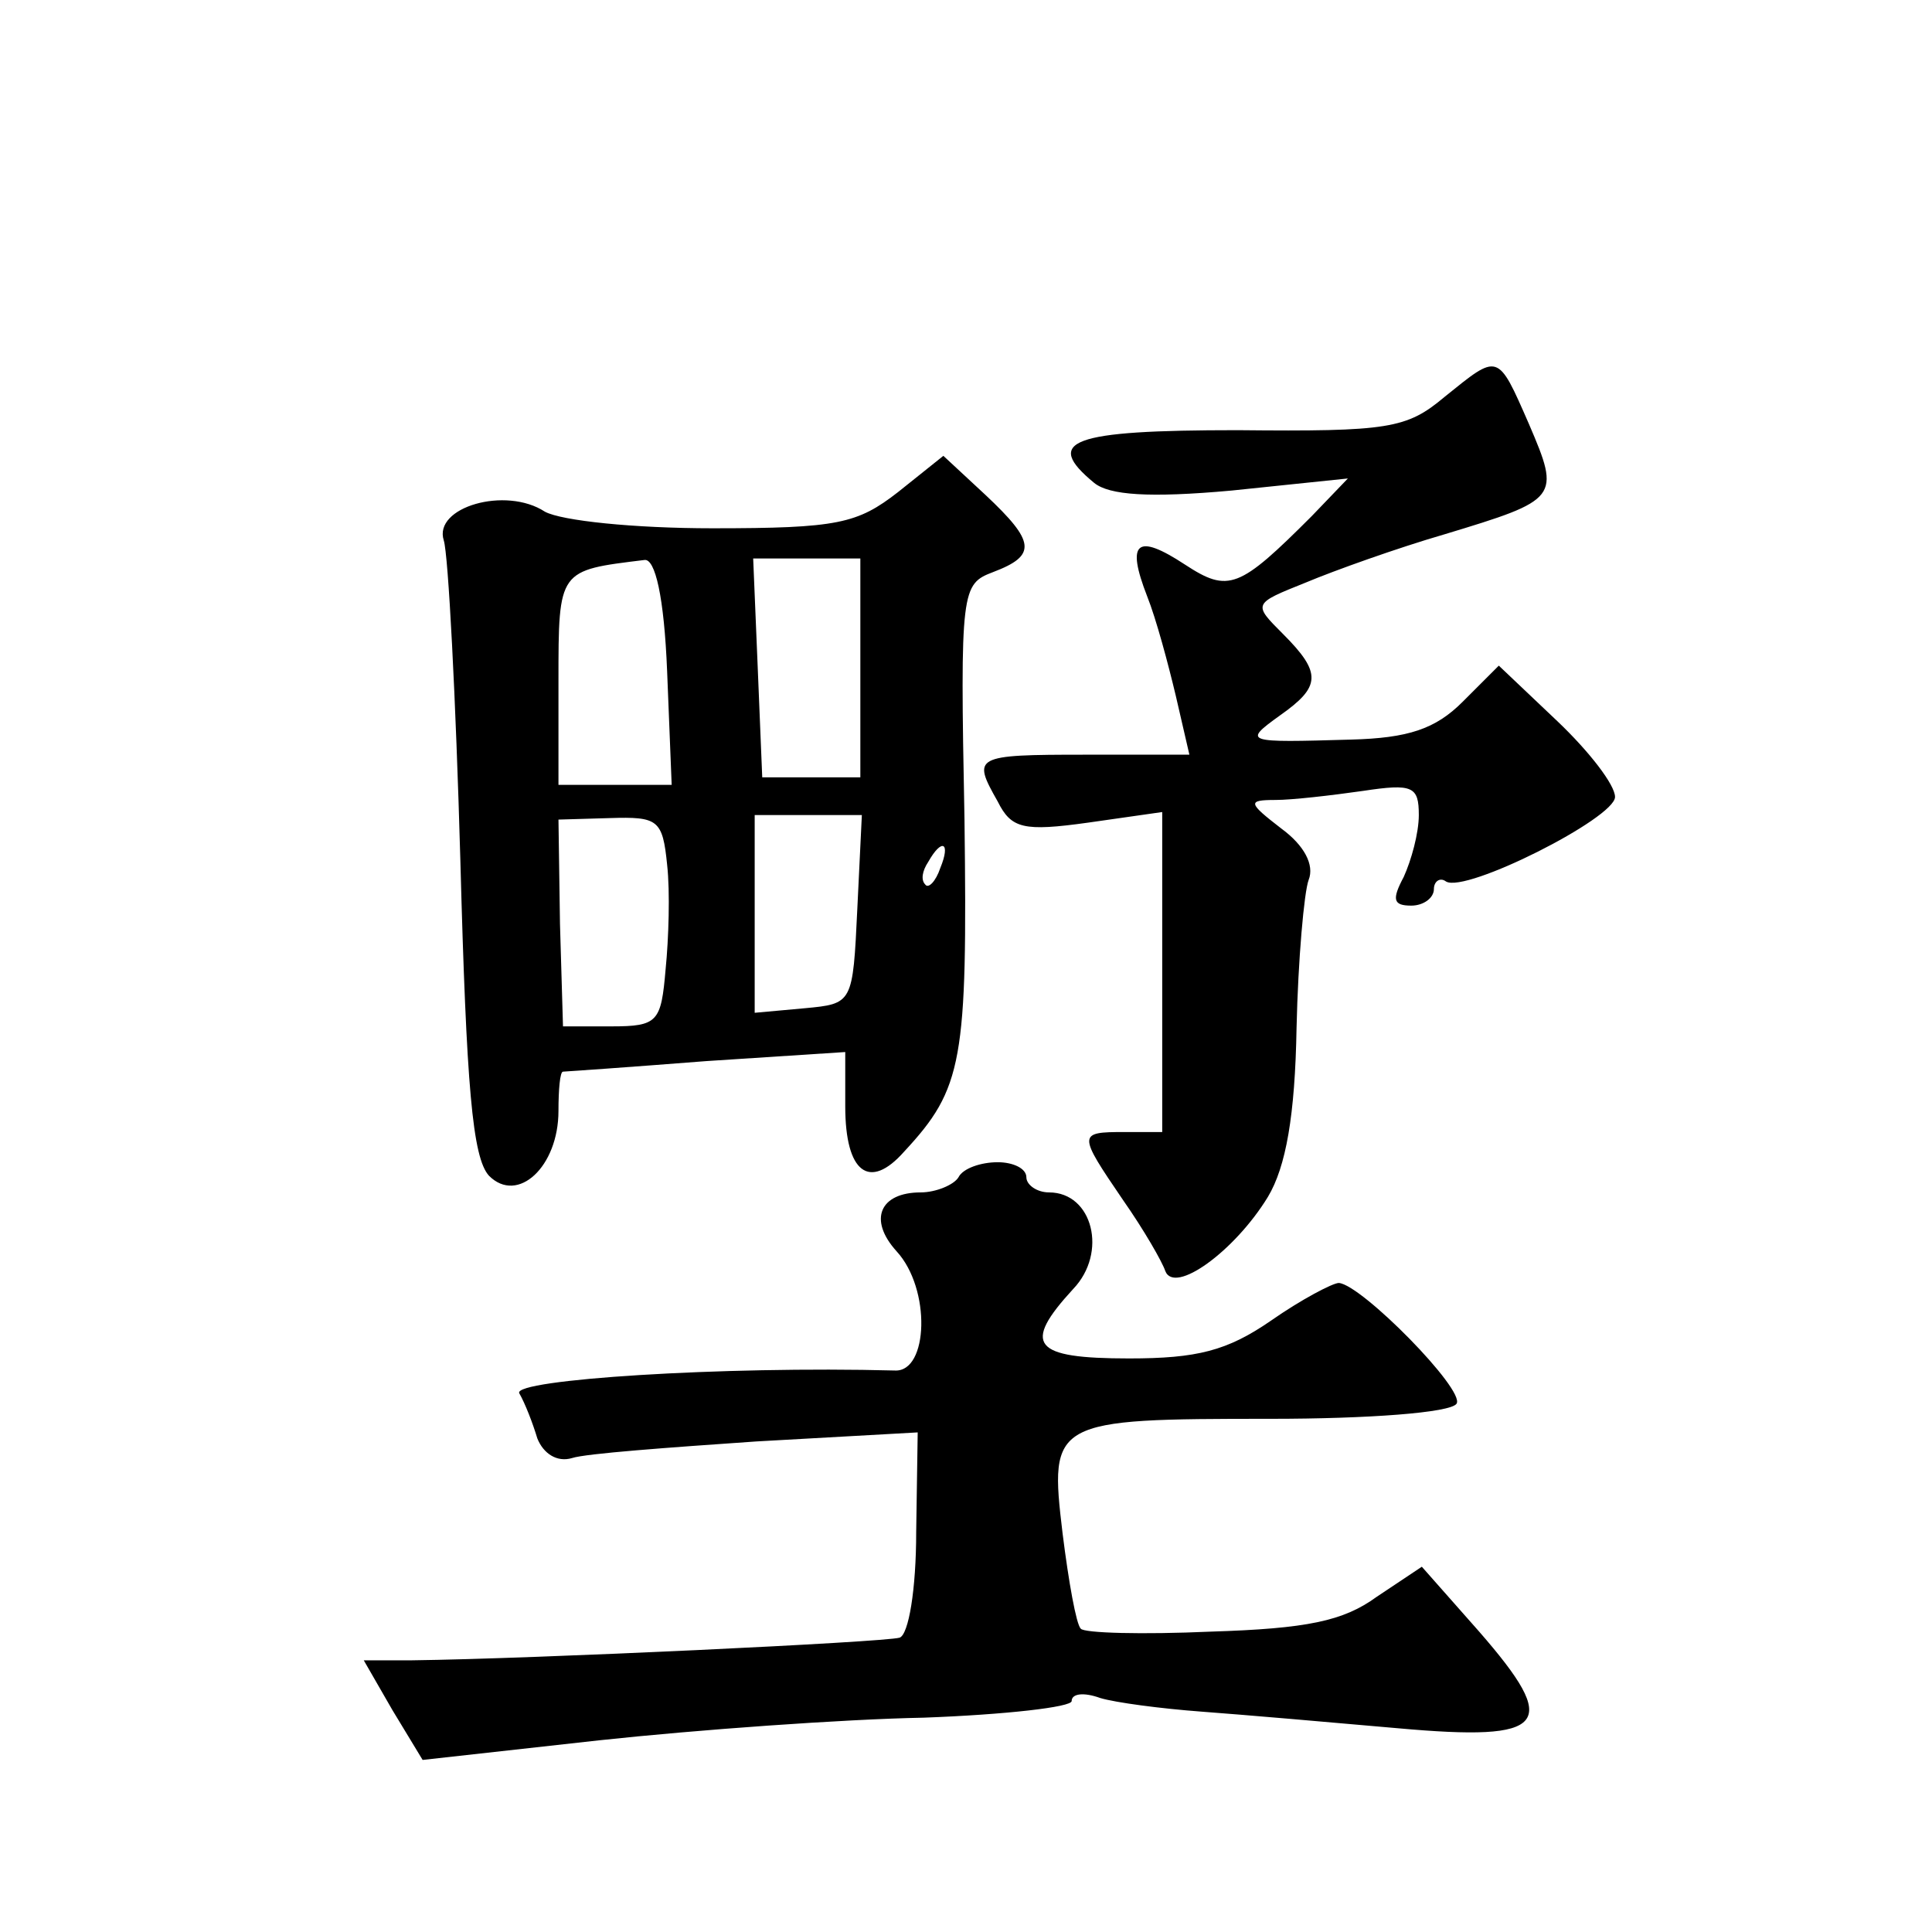 <?xml version="1.0" standalone="no"?>
<!DOCTYPE svg PUBLIC "-//W3C//DTD SVG 20010904//EN"
 "http://www.w3.org/TR/2001/REC-SVG-20010904/DTD/svg10.dtd">
<svg version="1.0" xmlns="http://www.w3.org/2000/svg"
 width="128pt" height="128pt" viewBox="0 0 128 128"
 preserveAspectRatio="xMidYMid meet">
<g transform="translate(0,128) scale(0.1,-0.1)"
fill="#0" stroke="none">
<path d="M957 1017 c-25 -21 -37 -23 -137 -22 -111 0 -129 -7 -95 -35 10 -8 36
-10 91 -5 l77 8 -24 -25 c-48 -48 -55 -51 -84 -32 -32 21 -39 15 -25 -21 6 -15
14 -45 19 -66 l9 -39 -69 0 c-74 0 -75 -1 -58 -31 9 -18 17 -20 60 -14 l49 7 0
-106 0 -106 -25 0 c-31 0 -31 -1 -1 -45 14 -20 26 -41 28 -47 6 -16 46 13 68 49
12 20 18 54 19 112 1 45 5 90 8 98 4 10 -3 23 -18 34 -22 17 -23 19 -4 19 11 0
37 3 58 6 33 5 37 3 37 -16 0 -12 -5 -30 -10 -41 -8 -15 -7 -19 5 -19 8 0 15 5
15 11 0 5 4 8 8 5 13 -8 112 42 112 56 0 8 -17 30 -38 50 l-39 37 -24 -24 c-18
-18 -36 -24 -74 -25 -70 -2 -72 -2 -47 16 27 19 28 28 2 54 -20 20 -20 20 15 34
19 8 61 23 92 32 76 23 77 24 56 73 -21 48 -20 47 -56 18z M595 954 c-27 -21 -40
-24 -123 -24 -52 0 -100 5 -111 11 -26 17 -74 3 -67 -19 3 -9 8 -105 11 -212 4
-150 8 -197 19 -209 19 -19 46 6 46 43 0 14 1 26 3 26 1 0 44 3 95 7 l92 6 0 -36
c0 -44 16 -56 39 -30 39 42 42 60 40 220 -3 153 -2 156 19 164 29 11 28 20 -5 51
l-28 26 -30 -24z m-153 -119 l3 -75 -37 0 -38 0 0 69 c0 74 0 73 57 80 7 1 13 -24
15 -74z m128 3 l0 -73 -32 0 -33 0 -3 73 -3 72 36 0 35 0 0 -72z m-128 -131 c2
-18 1 -49 -1 -69 -3 -35 -5 -38 -36 -38 l-32 0 -2 68 -1 69 34 1 c32 1 35 -1 38
-31z m126 -29 c-3 -63 -3 -63 -35 -66 l-33 -3 0 65 0 66 35 0 36 0 -3 -62z m55
27 c-3 -9 -8 -14 -10 -11 -3 3 -2 9 2 15 9 16 15 13 8 -4z M635 500 c-3 -5 -15
-10 -25 -10 -27 0 -35 -18 -16 -39 23 -25 21 -80 -1 -79 -115 3 -253 -6 -249 -15
4 -7 9 -20 12 -30 4 -10 13 -16 23 -13 9 3 64 7 122 11 l107 6 -1 -66 c0 -38 -5
-68 -11 -70 -10 -3 -242 -14 -323 -15 l-32 0 19 -33 20 -33 117 13 c65 7 162 14
215 15 54 2 98 7 98 11 0 5 8 6 19 2 10 -3 40 -7 67 -9 27 -2 85 -7 130 -11 100
-9 108 2 54 64 l-38 43 -30 -20 c-22 -16 -46 -21 -110 -23 -45 -2 -84 -1 -86 2
-3 3 -8 31 -12 63 -9 75 -7 76 138 76 64 0 119 4 123 10 6 9 -63 79 -78 80 -4 0
-25 -11 -45 -25 -29 -20 -49 -25 -94 -25 -64 0 -71 9 -37 46 23 24 13 64 -16 64
-8 0 -15 5 -15 10 0 6 -9 10 -19 10 -11 0 -23 -4 -26 -10z"/>
</g>
</svg>
